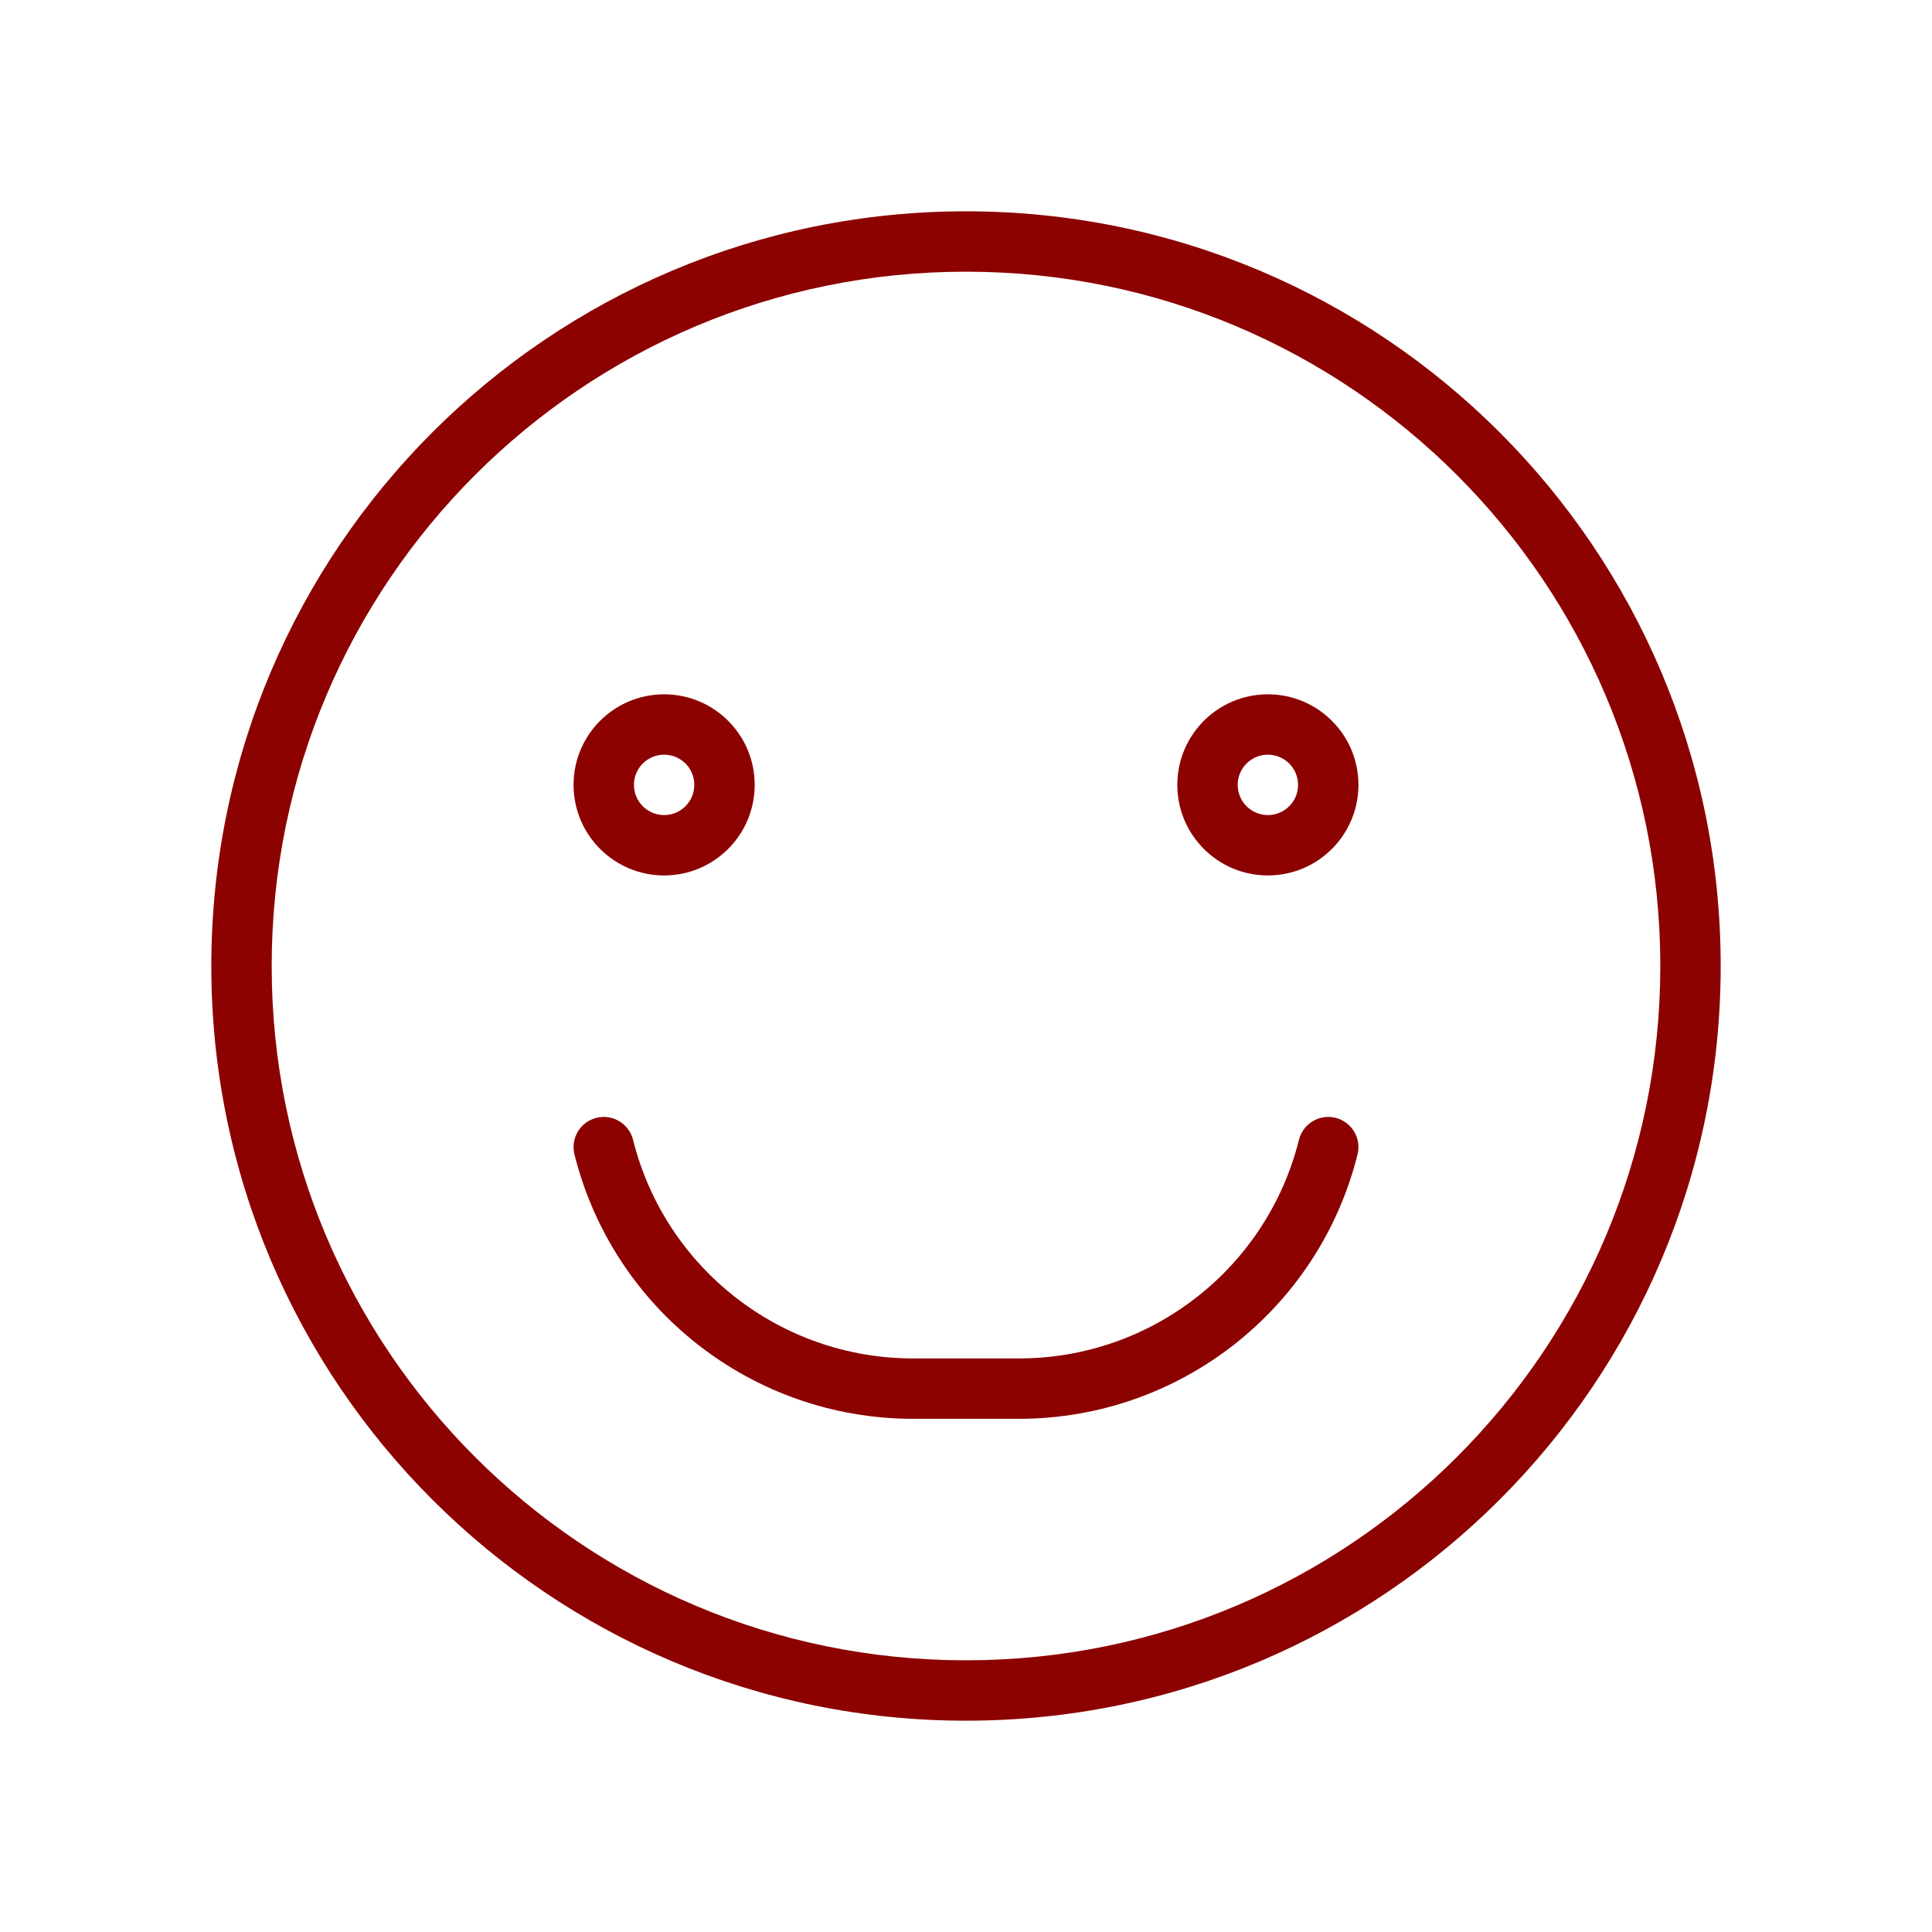 <svg width="112" height="112" viewBox="0 0 112 112" fill="none" xmlns="http://www.w3.org/2000/svg">
<path fill-rule="evenodd" clip-rule="evenodd" d="M56 15.75C33.77 15.75 15.75 33.77 15.75 56C15.75 78.23 33.77 96.25 56 96.25C78.23 96.25 96.25 78.23 96.25 56C96.25 33.77 78.23 15.75 56 15.75ZM12.25 56C12.25 31.837 31.837 12.25 56 12.25C80.162 12.25 99.75 31.837 99.75 56C99.75 80.162 80.162 99.75 56 99.75C31.837 99.75 12.25 80.162 12.25 56Z" fill="#8C0200"/>
<path fill-rule="evenodd" clip-rule="evenodd" d="M34.575 64.802C35.513 64.568 36.463 65.138 36.698 66.076C38.56 73.524 45.253 78.75 52.931 78.75H59.069C66.747 78.75 73.44 73.524 75.302 66.076C75.537 65.138 76.487 64.568 77.424 64.802C78.362 65.037 78.932 65.987 78.698 66.924C76.446 75.931 68.353 82.25 59.069 82.25H52.931C43.647 82.25 35.554 75.931 33.302 66.924C33.068 65.987 33.638 65.037 34.575 64.802Z" fill="#8C0200"/>
<path fill-rule="evenodd" clip-rule="evenodd" d="M38.5 43.75C37.533 43.75 36.75 44.533 36.75 45.5C36.75 46.467 37.533 47.25 38.5 47.25C39.467 47.25 40.25 46.467 40.25 45.5C40.25 44.533 39.467 43.75 38.5 43.75ZM33.25 45.5C33.25 42.6 35.6 40.25 38.5 40.25C41.4 40.25 43.75 42.6 43.75 45.5C43.75 48.4 41.4 50.75 38.5 50.75C35.6 50.75 33.25 48.4 33.25 45.5Z" fill="#8C0200"/>
<path fill-rule="evenodd" clip-rule="evenodd" d="M73.5 43.75C72.534 43.75 71.75 44.533 71.75 45.5C71.75 46.467 72.534 47.25 73.5 47.25C74.466 47.25 75.25 46.467 75.25 45.5C75.25 44.533 74.466 43.75 73.5 43.75ZM68.25 45.5C68.25 42.6 70.6 40.25 73.5 40.25C76.4 40.25 78.75 42.6 78.75 45.5C78.75 48.4 76.4 50.75 73.5 50.75C70.6 50.75 68.25 48.4 68.25 45.5Z" fill="#8C0200"/>
</svg>
